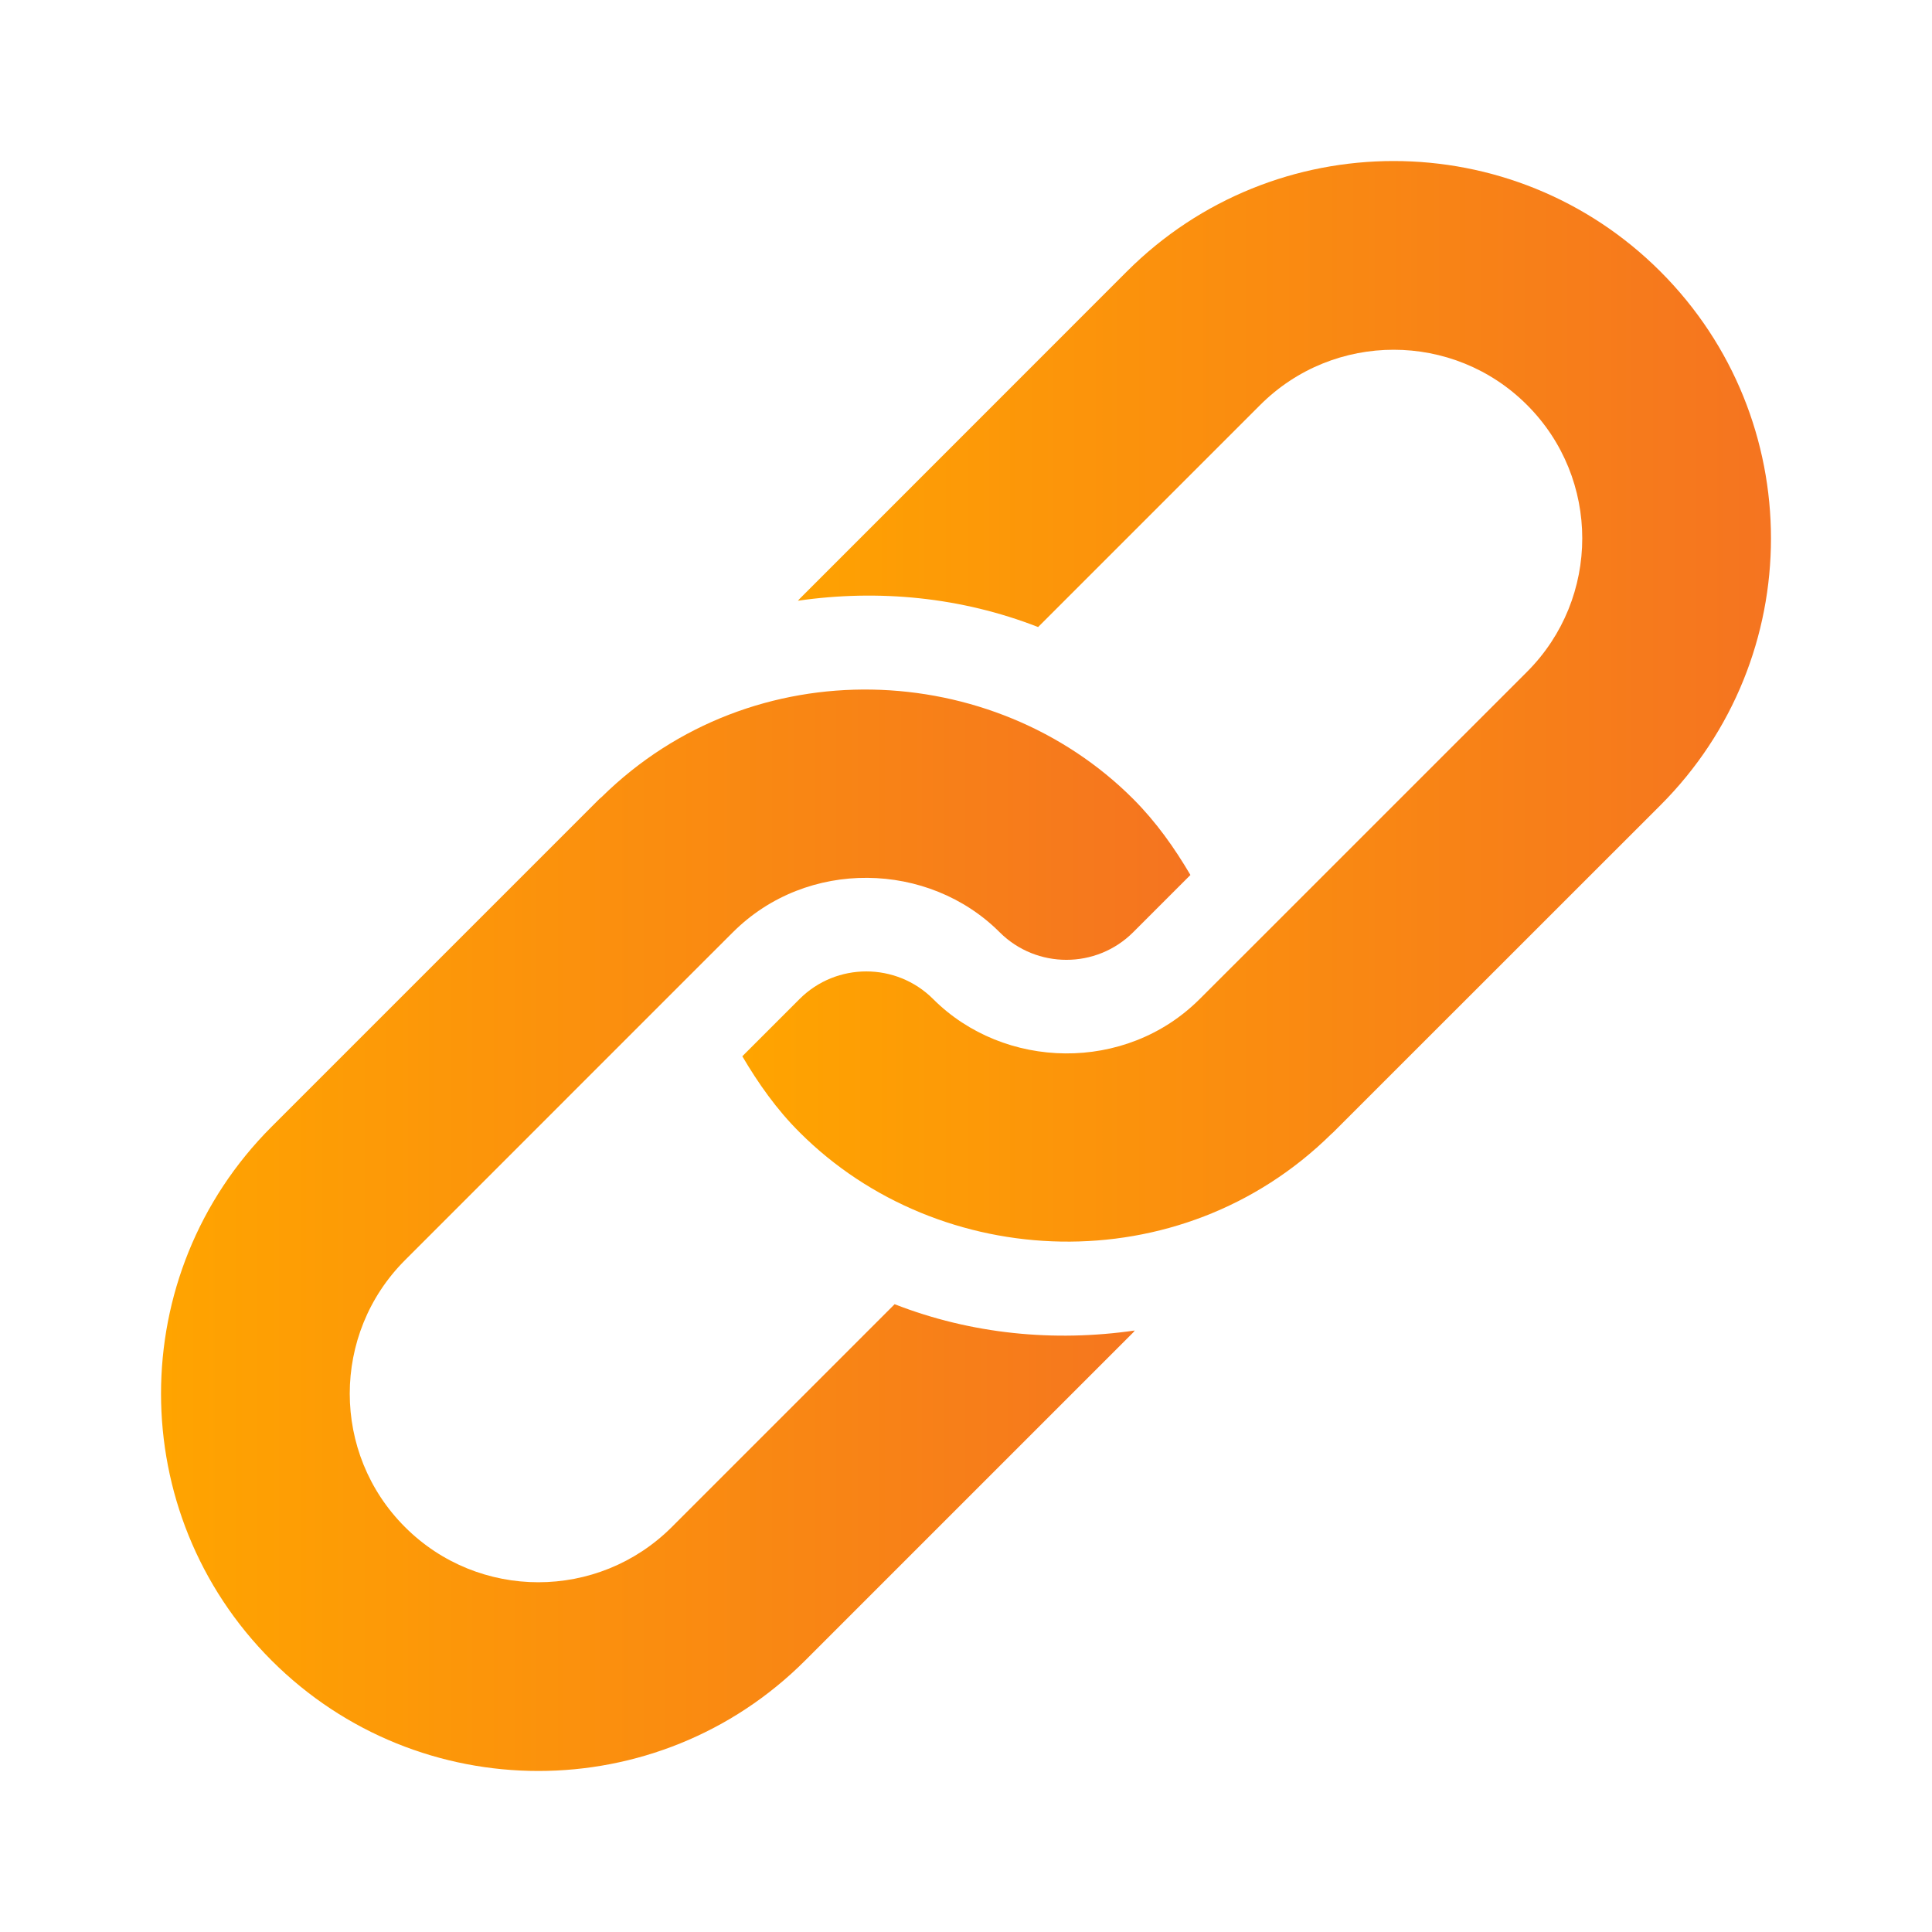 <svg width="18" height="18" viewBox="0 0 18 18" fill="none" xmlns="http://www.w3.org/2000/svg">
<path d="M10.498 2.53L7.45 5.579C7.444 5.584 7.44 5.592 7.434 5.597C8.185 5.488 8.957 5.563 9.672 5.842L11.741 3.773C12.427 3.087 13.542 3.087 14.227 3.773C14.913 4.458 14.913 5.573 14.227 6.259C14.11 6.376 11.002 9.484 11.178 9.307C10.488 9.998 9.354 9.969 8.693 9.307C8.35 8.965 7.792 8.965 7.45 9.307L6.916 9.841C7.064 10.092 7.234 10.335 7.45 10.55C8.752 11.852 10.993 11.956 12.403 10.566C12.409 10.56 12.416 10.556 12.421 10.55L15.47 7.502C16.843 6.129 16.843 3.903 15.47 2.53C14.097 1.157 11.871 1.157 10.498 2.53Z" fill="url(#paint0_linear_328_5309)"/>
<path d="M8.335 12.151L6.259 14.227C5.573 14.913 4.458 14.913 3.773 14.227C3.087 13.542 3.087 12.427 3.773 11.741C3.89 11.624 7.004 8.509 6.828 8.686C7.519 7.995 8.653 8.024 9.314 8.686C9.657 9.028 10.214 9.028 10.557 8.686L11.091 8.152C10.943 7.901 10.773 7.659 10.557 7.443C9.258 6.143 7.018 6.033 5.604 7.427C5.598 7.433 5.591 7.437 5.585 7.443L2.53 10.498C1.157 11.871 1.157 14.097 2.53 15.47C3.903 16.843 6.129 16.843 7.502 15.47L10.557 12.415C10.563 12.409 10.567 12.402 10.572 12.396C9.821 12.505 9.05 12.43 8.335 12.151Z" fill="url(#paint1_linear_328_5309)"/>
<defs>
<linearGradient id="paint0_linear_328_5309" x1="16.5" y1="6.534" x2="6.916" y2="6.534" gradientUnits="userSpaceOnUse">
<stop stop-color="#F57420"/>
<stop offset="1" stop-color="#FFA400"/>
</linearGradient>
<linearGradient id="paint1_linear_328_5309" x1="11.091" y1="11.462" x2="1.5" y2="11.462" gradientUnits="userSpaceOnUse">
<stop stop-color="#F57420"/>
<stop offset="1" stop-color="#FFA400"/>
</linearGradient>
</defs>
</svg>
